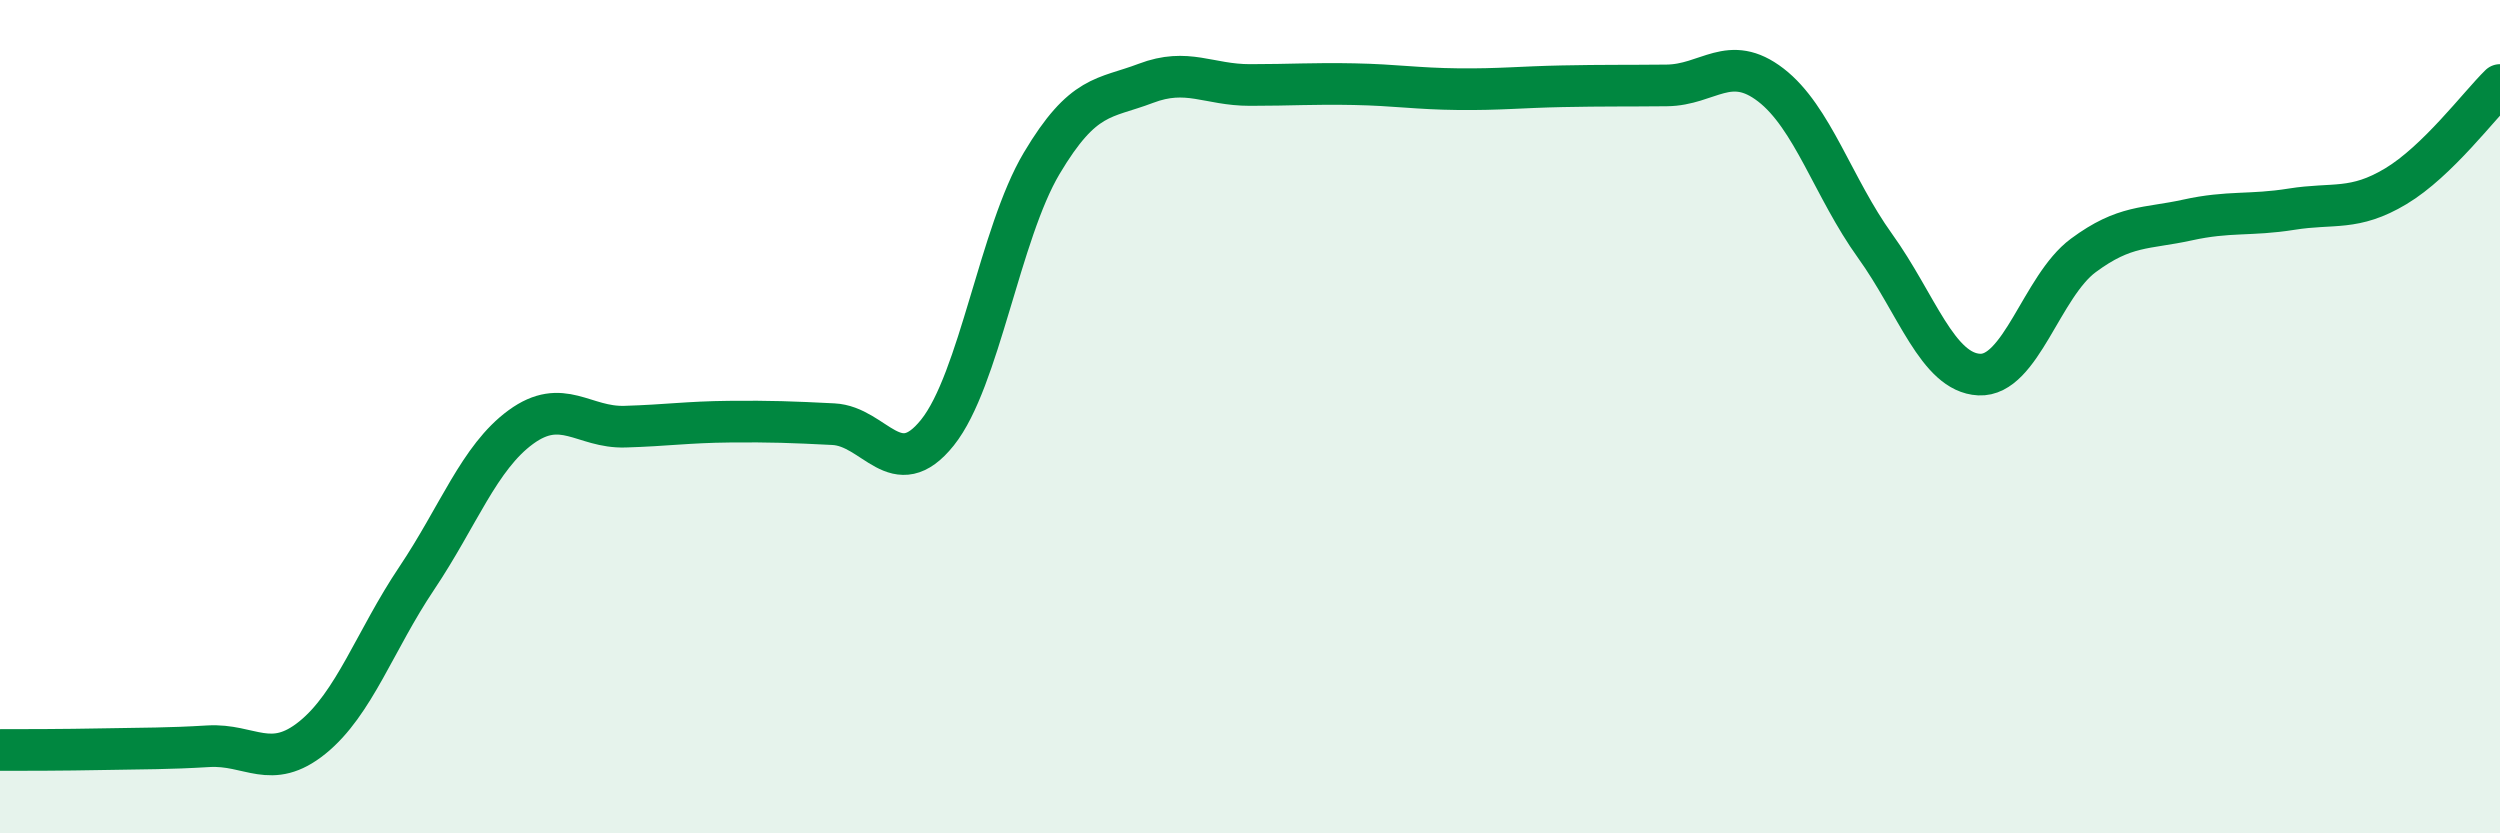 
    <svg width="60" height="20" viewBox="0 0 60 20" xmlns="http://www.w3.org/2000/svg">
      <path
        d="M 0,18 C 0.5,18 1.5,18 2.5,17.98 C 3.5,17.96 4,17.97 5,17.91 C 6,17.85 6.5,18.51 7.5,17.7 C 8.5,16.89 9,15.37 10,13.88 C 11,12.39 11.5,10.98 12.5,10.25 C 13.5,9.52 14,10.27 15,10.24 C 16,10.21 16.5,10.13 17.5,10.12 C 18.5,10.11 19,10.13 20,10.18 C 21,10.23 21.5,11.63 22.5,10.38 C 23.5,9.13 24,5.6 25,3.92 C 26,2.24 26.5,2.38 27.5,2 C 28.5,1.62 29,2.04 30,2.04 C 31,2.04 31.5,2 32.5,2.02 C 33.5,2.04 34,2.13 35,2.14 C 36,2.15 36.5,2.09 37.5,2.07 C 38.5,2.05 39,2.06 40,2.05 C 41,2.04 41.5,1.27 42.5,2.04 C 43.5,2.81 44,4.51 45,5.9 C 46,7.29 46.5,8.94 47.5,8.99 C 48.5,9.04 49,6.87 50,6.13 C 51,5.39 51.5,5.5 52.5,5.28 C 53.5,5.06 54,5.18 55,5.02 C 56,4.86 56.5,5.07 57.5,4.47 C 58.5,3.87 59.5,2.53 60,2.04L60 20L0 20Z"
        fill="#008740"
        opacity="0.1"
        stroke-linecap="round"
        stroke-linejoin="round"
      />
      <path
        d="M 0,18 C 0.5,18 1.5,18 2.5,17.98 C 3.5,17.96 4,17.97 5,17.91 C 6,17.85 6.5,18.51 7.5,17.7 C 8.5,16.89 9,15.37 10,13.88 C 11,12.39 11.5,10.98 12.5,10.25 C 13.5,9.52 14,10.27 15,10.24 C 16,10.21 16.5,10.13 17.5,10.12 C 18.5,10.11 19,10.13 20,10.18 C 21,10.23 21.5,11.63 22.5,10.38 C 23.5,9.13 24,5.6 25,3.92 C 26,2.24 26.5,2.38 27.5,2 C 28.5,1.62 29,2.04 30,2.04 C 31,2.04 31.5,2 32.5,2.02 C 33.5,2.04 34,2.13 35,2.14 C 36,2.15 36.5,2.09 37.5,2.07 C 38.5,2.05 39,2.06 40,2.05 C 41,2.04 41.5,1.27 42.5,2.04 C 43.5,2.81 44,4.51 45,5.9 C 46,7.29 46.5,8.94 47.5,8.99 C 48.5,9.04 49,6.87 50,6.13 C 51,5.39 51.5,5.5 52.5,5.28 C 53.5,5.06 54,5.18 55,5.02 C 56,4.86 56.5,5.07 57.5,4.47 C 58.5,3.87 59.5,2.53 60,2.04"
        stroke="#008740"
        stroke-width="1"
        fill="none"
        stroke-linecap="round"
        stroke-linejoin="round"
      />
    </svg>
  
